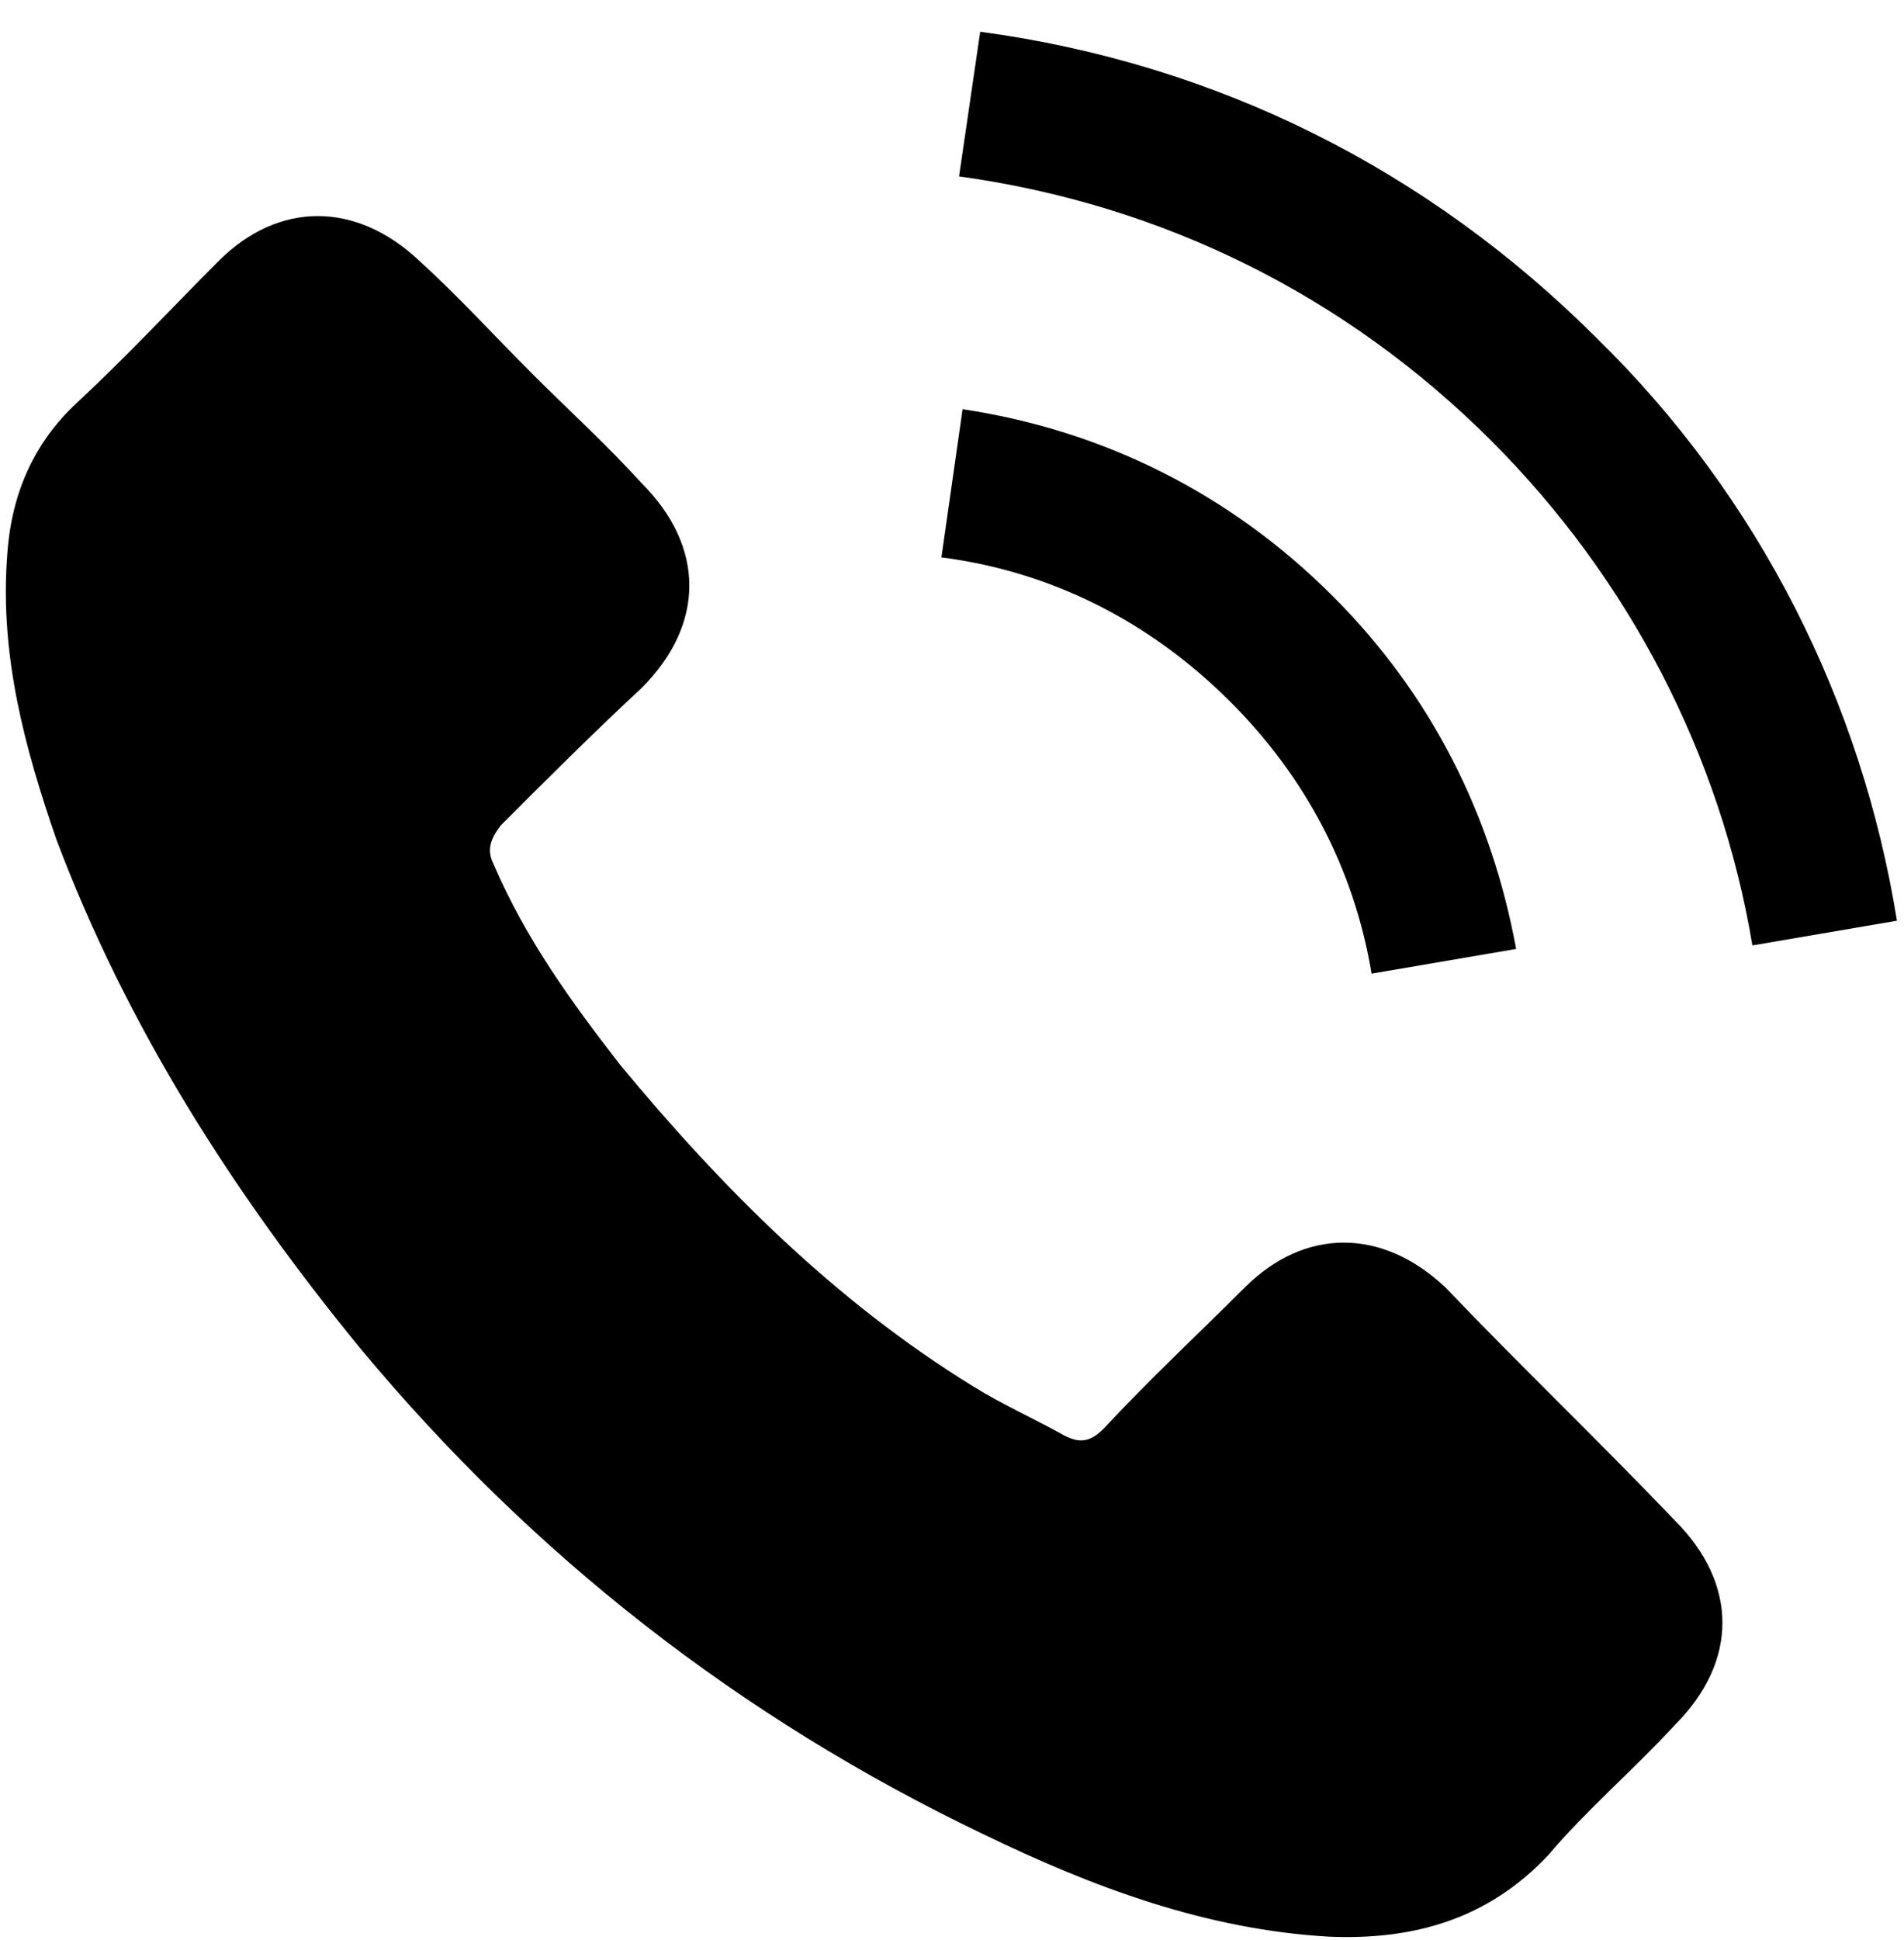 <svg xmlns="http://www.w3.org/2000/svg" width="54" height="55" viewBox="0 0 54 55" fill="none"><path d="M38.9 27.6L43 26.9C42.3 23.1 40.6 19.7 37.8 16.9C34.9 14 31.3 12.2 27.3 11.6L26.7 15.8C29.8 16.2 32.6 17.6 34.9 19.9C37 22 38.4 24.6 38.9 27.6Z" fill="black"></path><path d="M45.3 9.6C40.5 4.8 34.5 1.8 27.8 0.9L27.2 5C33 5.8 38.2 8.4 42.3 12.5C46.2 16.4 48.8 21.4 49.7 26.8L53.8 26.1C52.8 19.9 49.9 14.1 45.3 9.6Z" fill="black"></path><path d="M41 36.5C39.2 34.8 37 34.8 35.3 36.5C34 37.8 32.6 39.1 31.3 40.5C30.9 40.9 30.6 40.9 30.2 40.7C29.3 40.2 28.4 39.8 27.6 39.3C23.7 36.9 20.5 33.7 17.6 30.2C16.2 28.4 14.9 26.6 14 24.5C13.8 24.1 13.9 23.8 14.2 23.4C15.5 22.1 16.8 20.8 18.2 19.5C20 17.7 20 15.5 18.2 13.7C17.2 12.6 16.1 11.6 15.1 10.6C14 9.5 13 8.4 11.9 7.4C10.1 5.7 7.9 5.7 6.2 7.4C4.9 8.7 3.6 10.1 2.2 11.4C0.9 12.6 0.3 14.1 0.2 15.8C0 18.6 0.7 21.2 1.6 23.8C3.6 29.1 6.6 33.8 10.2 38.2C15.1 44.1 21 48.7 27.9 52C31 53.5 34.2 54.7 37.7 54.9C40.1 55 42.2 54.4 43.9 52.6C45 51.3 46.3 50.2 47.5 48.9C49.3 47.1 49.3 44.9 47.5 43.1C45.3 40.8 43.1 38.7 41 36.5Z" fill="black"></path></svg>